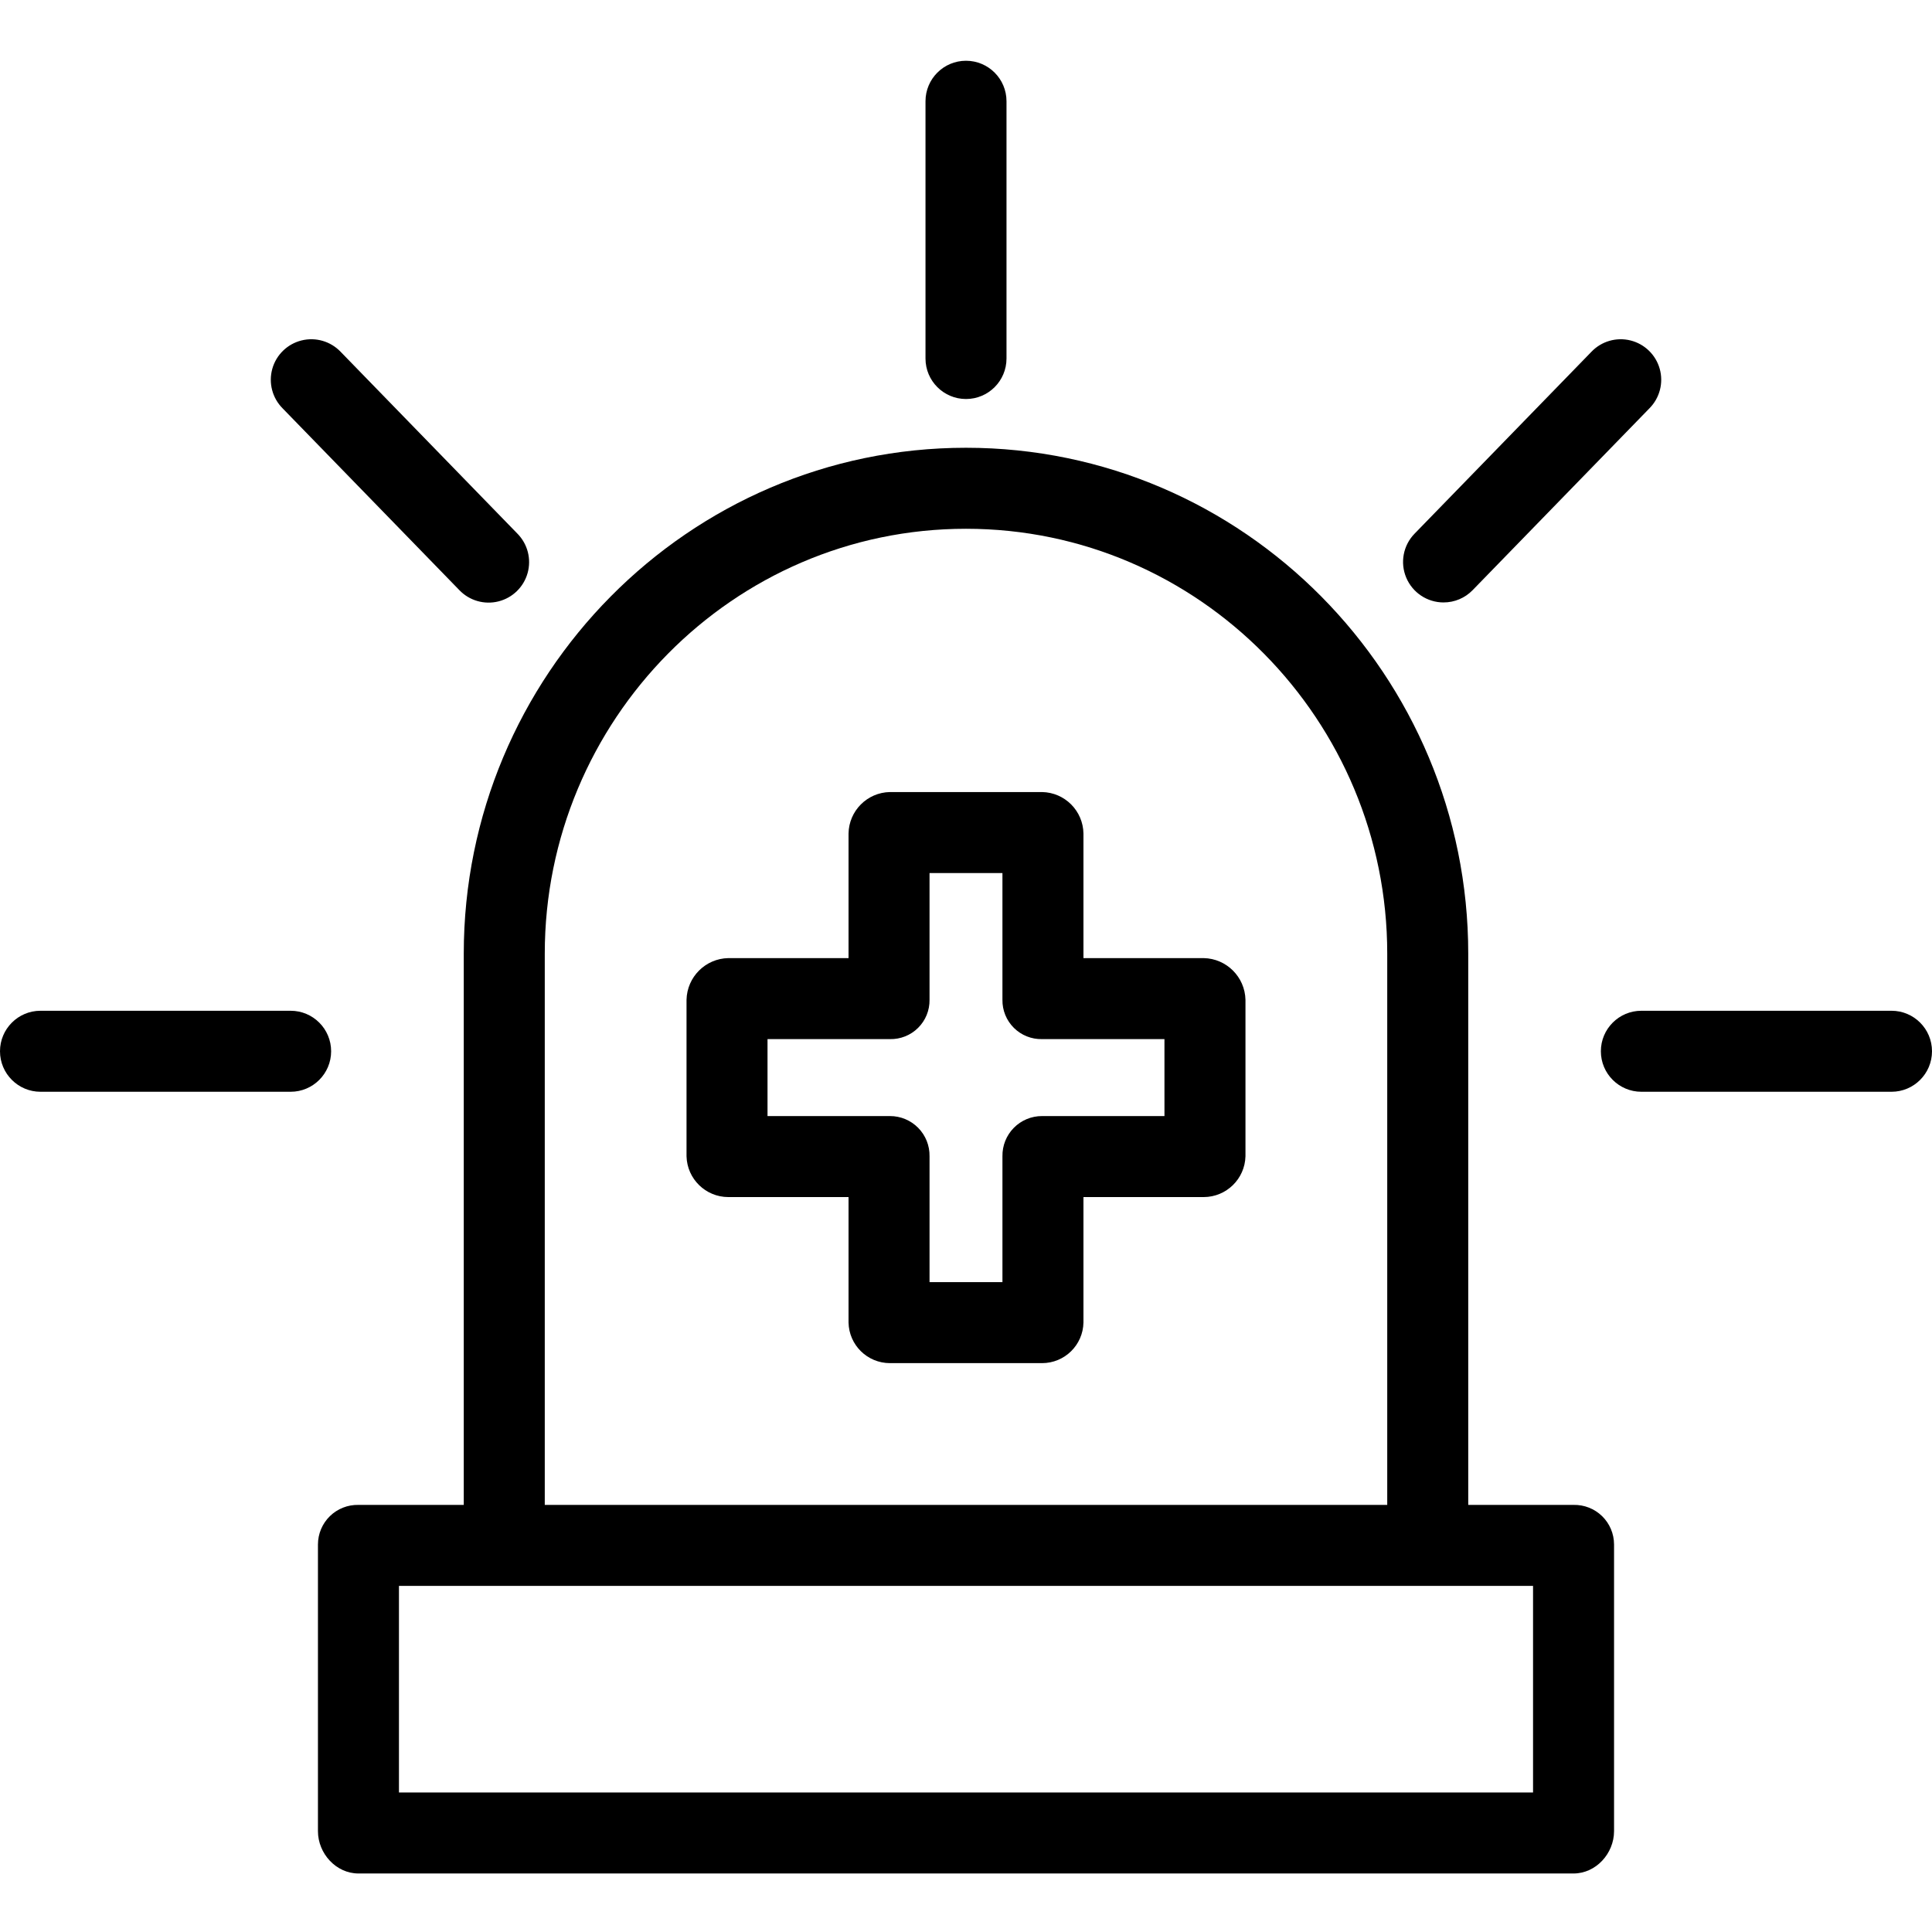 <?xml version="1.0" encoding="iso-8859-1"?>
<svg height="477pt" viewBox="0 -15 477 477" width="477pt" xmlns="http://www.w3.org/2000/svg"><path d="m114.5 356.551h-26c-2.625-.059-5.164.938-7.043 2.77-1.883 1.832-2.945 4.344-2.957 6.969v70.809c0 5.523 4.477 10.453 10 10.453h300c5.523 0 10-4.93 10-10.453v-70.809c-.012-2.625-1.074-5.137-2.957-6.969-1.879-1.832-4.418-2.828-7.043-2.77h-26v-136.109c0-68.594-55.406-124.891-124-124.891h-.008c-68.594 0-123.992 56.305-123.992 124.898zm264 71h-280v-51h280zm-244-207.102c0-57.566 46.426-104.898 103.992-104.898h.008c57.566 0 104 47.324 104 104.898v136.102h-208zm0 0"/><path d="m297.184 221.551h-29.684v-30.742c-.082-5.617-4.605-10.156-10.223-10.258h-37.555c-5.617.102-10.141 4.641-10.223 10.258v30.742h-29.684c-5.641.113-10.191 4.656-10.316 10.297v38.629c.145 5.598 4.719 10.062 10.316 10.074h29.684v30.965c.102 5.57 4.648 10.035 10.223 10.035h37.555c5.574 0 10.121-4.465 10.223-10.035v-30.965h29.684c5.598-.012 10.172-4.477 10.316-10.074v-38.629c-.125-5.641-4.676-10.184-10.316-10.297zm-9.684 39h-30.223c-2.621-.008-5.133 1.039-6.973 2.906-1.84 1.867-2.852 4.398-2.805 7.02v31.074h-18v-31.074c.047-2.621-.965-5.152-2.805-7.02-1.84-1.867-4.352-2.914-6.973-2.906h-30.223v-19h30.223c2.598.059 5.105-.941 6.949-2.773 1.848-1.828 2.867-4.332 2.828-6.93v-31.297h18v31.297c-.039 2.598.98 5.102 2.828 6.93 1.844 1.832 4.352 2.832 6.949 2.773h30.223zm0 0"/><path d="m238.5 83.512c5.523 0 10-4.48 10-10v-63.512c0-5.523-4.477-10-10-10s-10 4.477-10 10v63.512c0 5.52 4.477 10 10 10zm0 0"/><path d="m467 234.551h-61.754c-5.523 0-10 4.477-10 10 0 5.52 4.477 10 10 10h61.754c5.523 0 10-4.48 10-10 0-5.523-4.477-10-10-10zm0 0"/><path d="m81.754 244.551c0-5.523-4.477-10-10-10h-61.754c-5.523 0-10 4.477-10 10 0 5.52 4.477 10 10 10h61.754c5.523 0 10-4.48 10-10zm0 0"/><path d="m113.422 130.711c2.484 2.586 6.168 3.645 9.645 2.77 3.48-.871 6.227-3.539 7.195-6.996.969-3.453.016-7.16-2.5-9.715l-43.66-44.91c-2.484-2.602-6.172-3.676-9.66-2.805-3.492.871-6.246 3.547-7.215 7.012-.965 3.465 0 7.184 2.535 9.738zm0 0"/><path d="m356.406 133.738c2.703.004 5.289-1.09 7.172-3.027l43.664-44.906c2.535-2.555 3.504-6.273 2.535-9.738s-3.723-6.141-7.211-7.012c-3.492-.871-7.18.203-9.66 2.805l-43.668 44.91c-2.801 2.879-3.605 7.16-2.043 10.859 1.566 3.703 5.191 6.109 9.211 6.109zm0 0"/></svg>